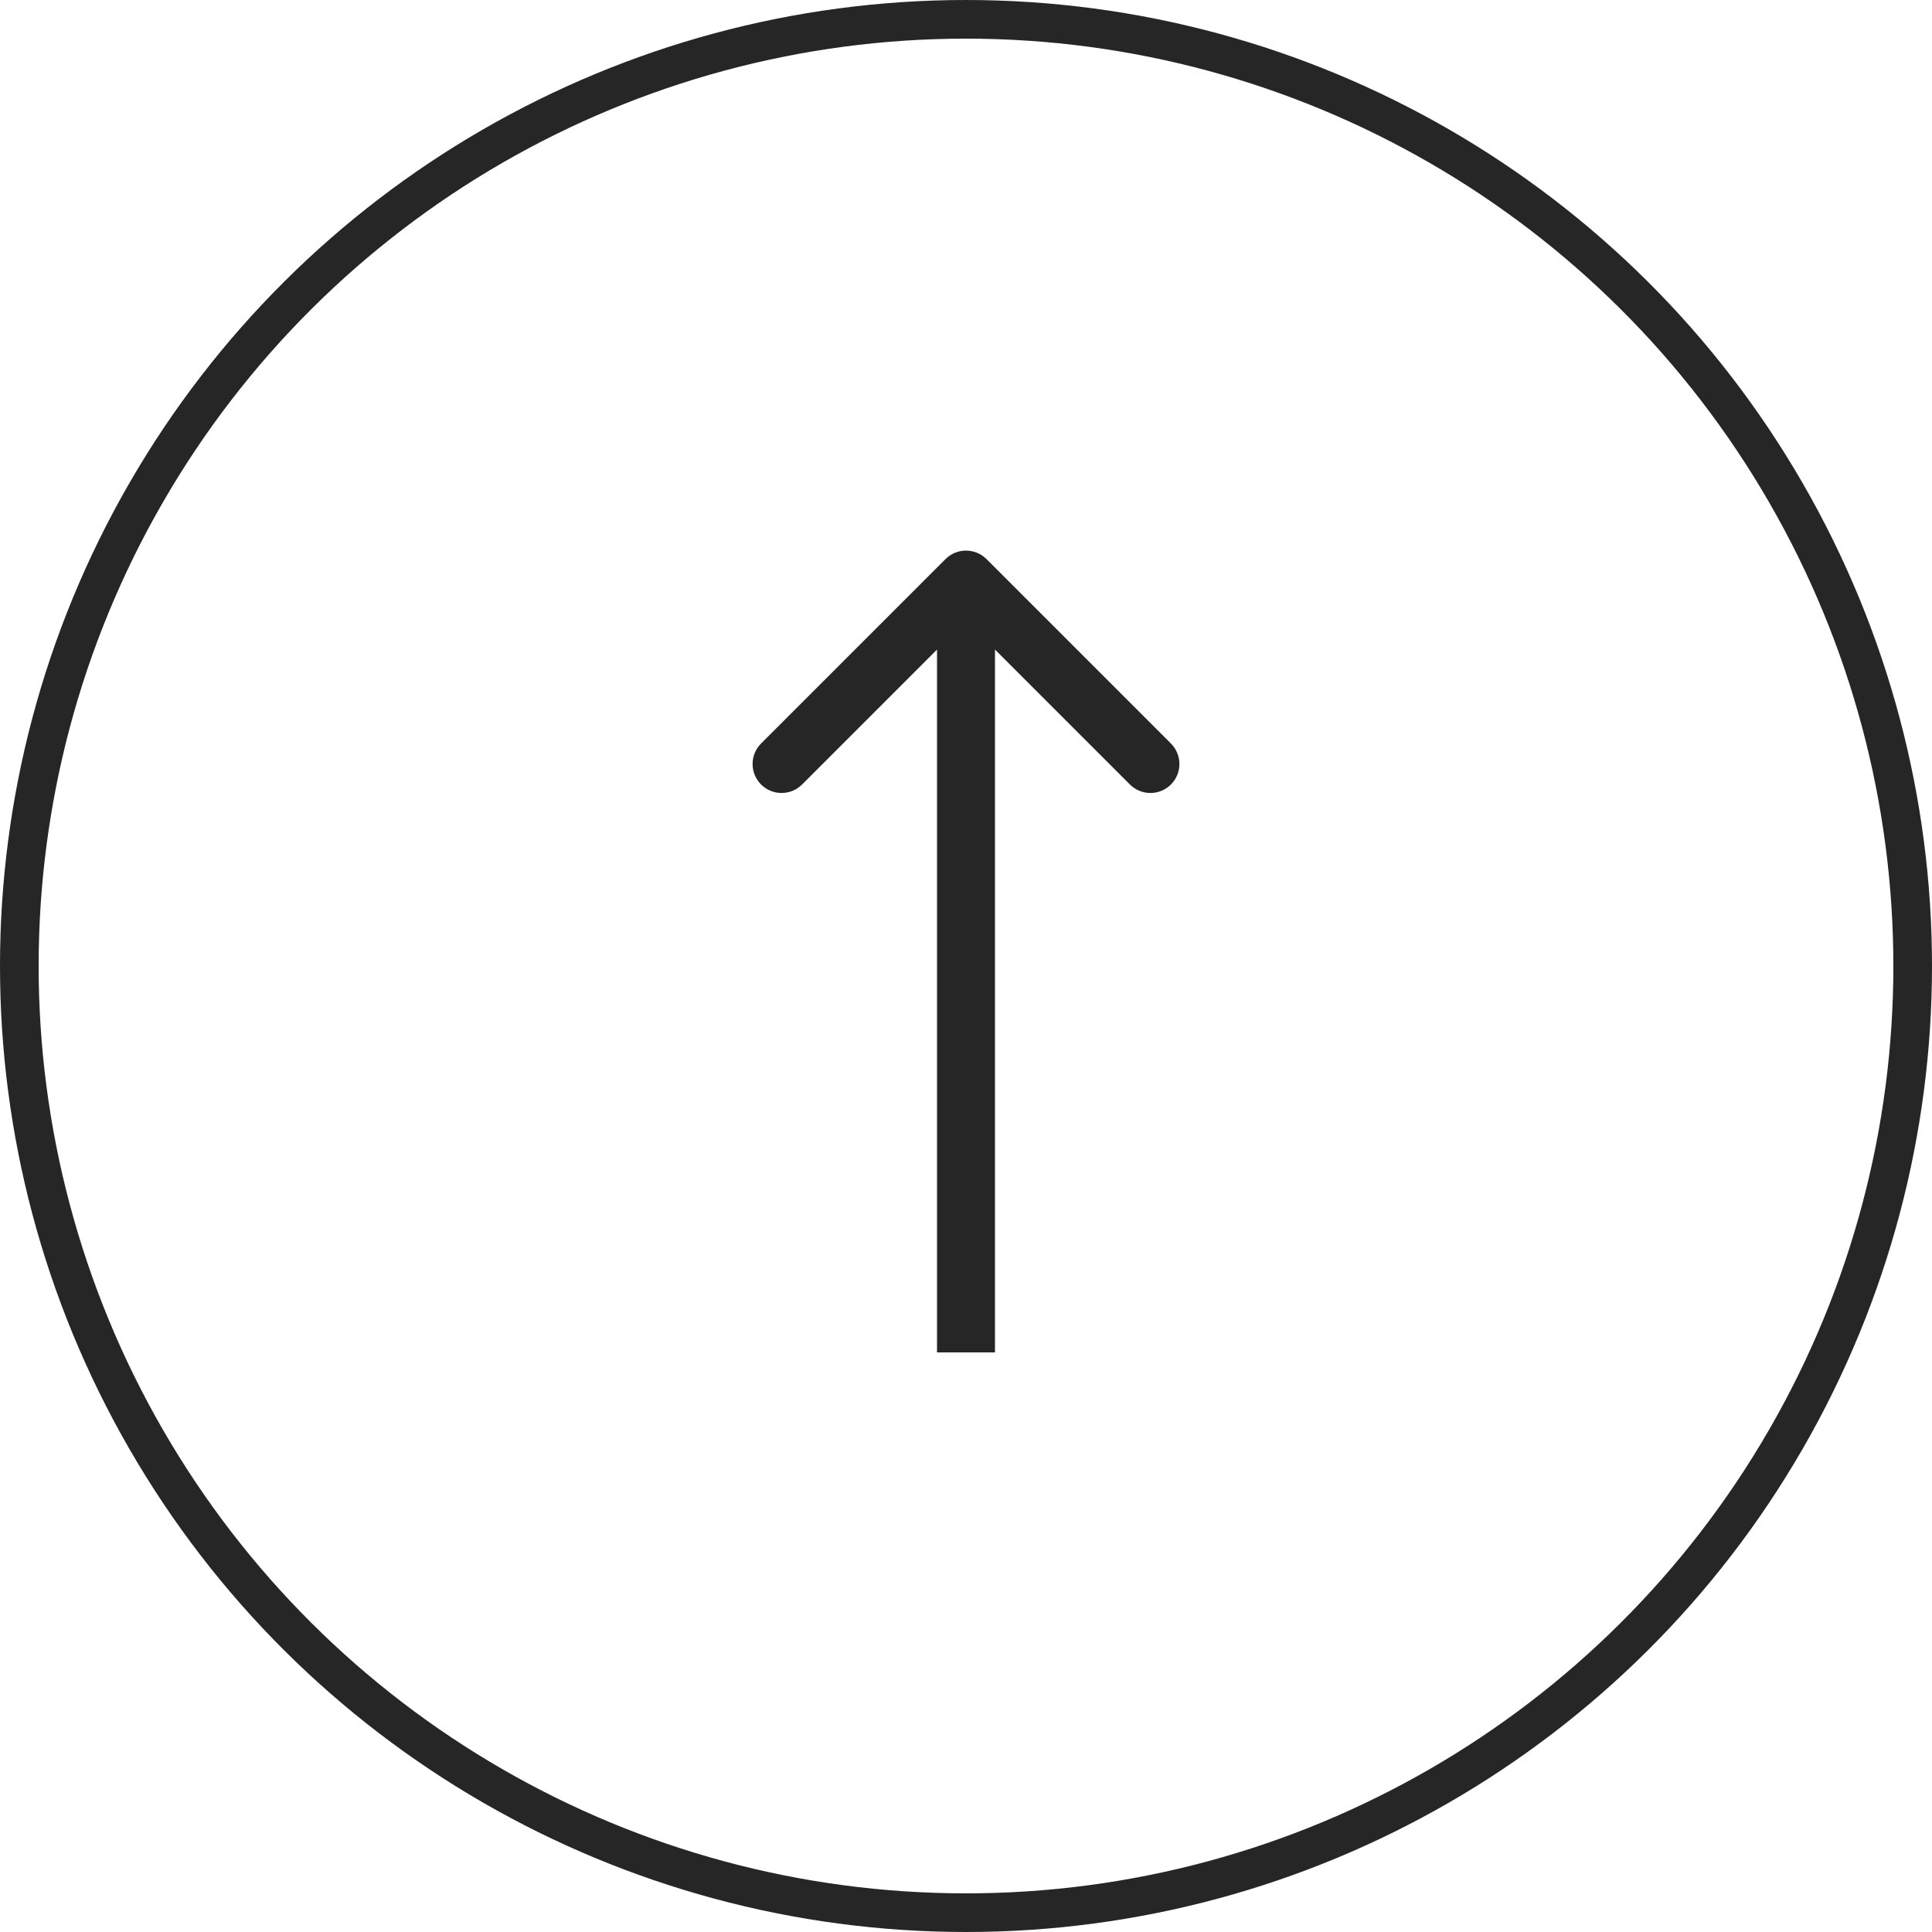 <svg width="100" height="100" viewBox="0 0 100 100" fill="none" xmlns="http://www.w3.org/2000/svg">
<circle cx="50" cy="50" r="49" transform="rotate(-90 50 50)" stroke="#262626" stroke-width="2"/>
<path d="M51.061 28.938C50.475 28.353 49.525 28.353 48.939 28.938L39.393 38.484C38.808 39.07 38.808 40.02 39.393 40.606C39.979 41.191 40.929 41.191 41.515 40.606L50 32.12L58.485 40.606C59.071 41.191 60.021 41.191 60.607 40.606C61.192 40.02 61.192 39.07 60.607 38.484L51.061 28.938ZM51.5 69.999L51.5 29.999L48.5 29.999L48.5 69.999L51.5 69.999Z" fill="#262626"/>
</svg>
